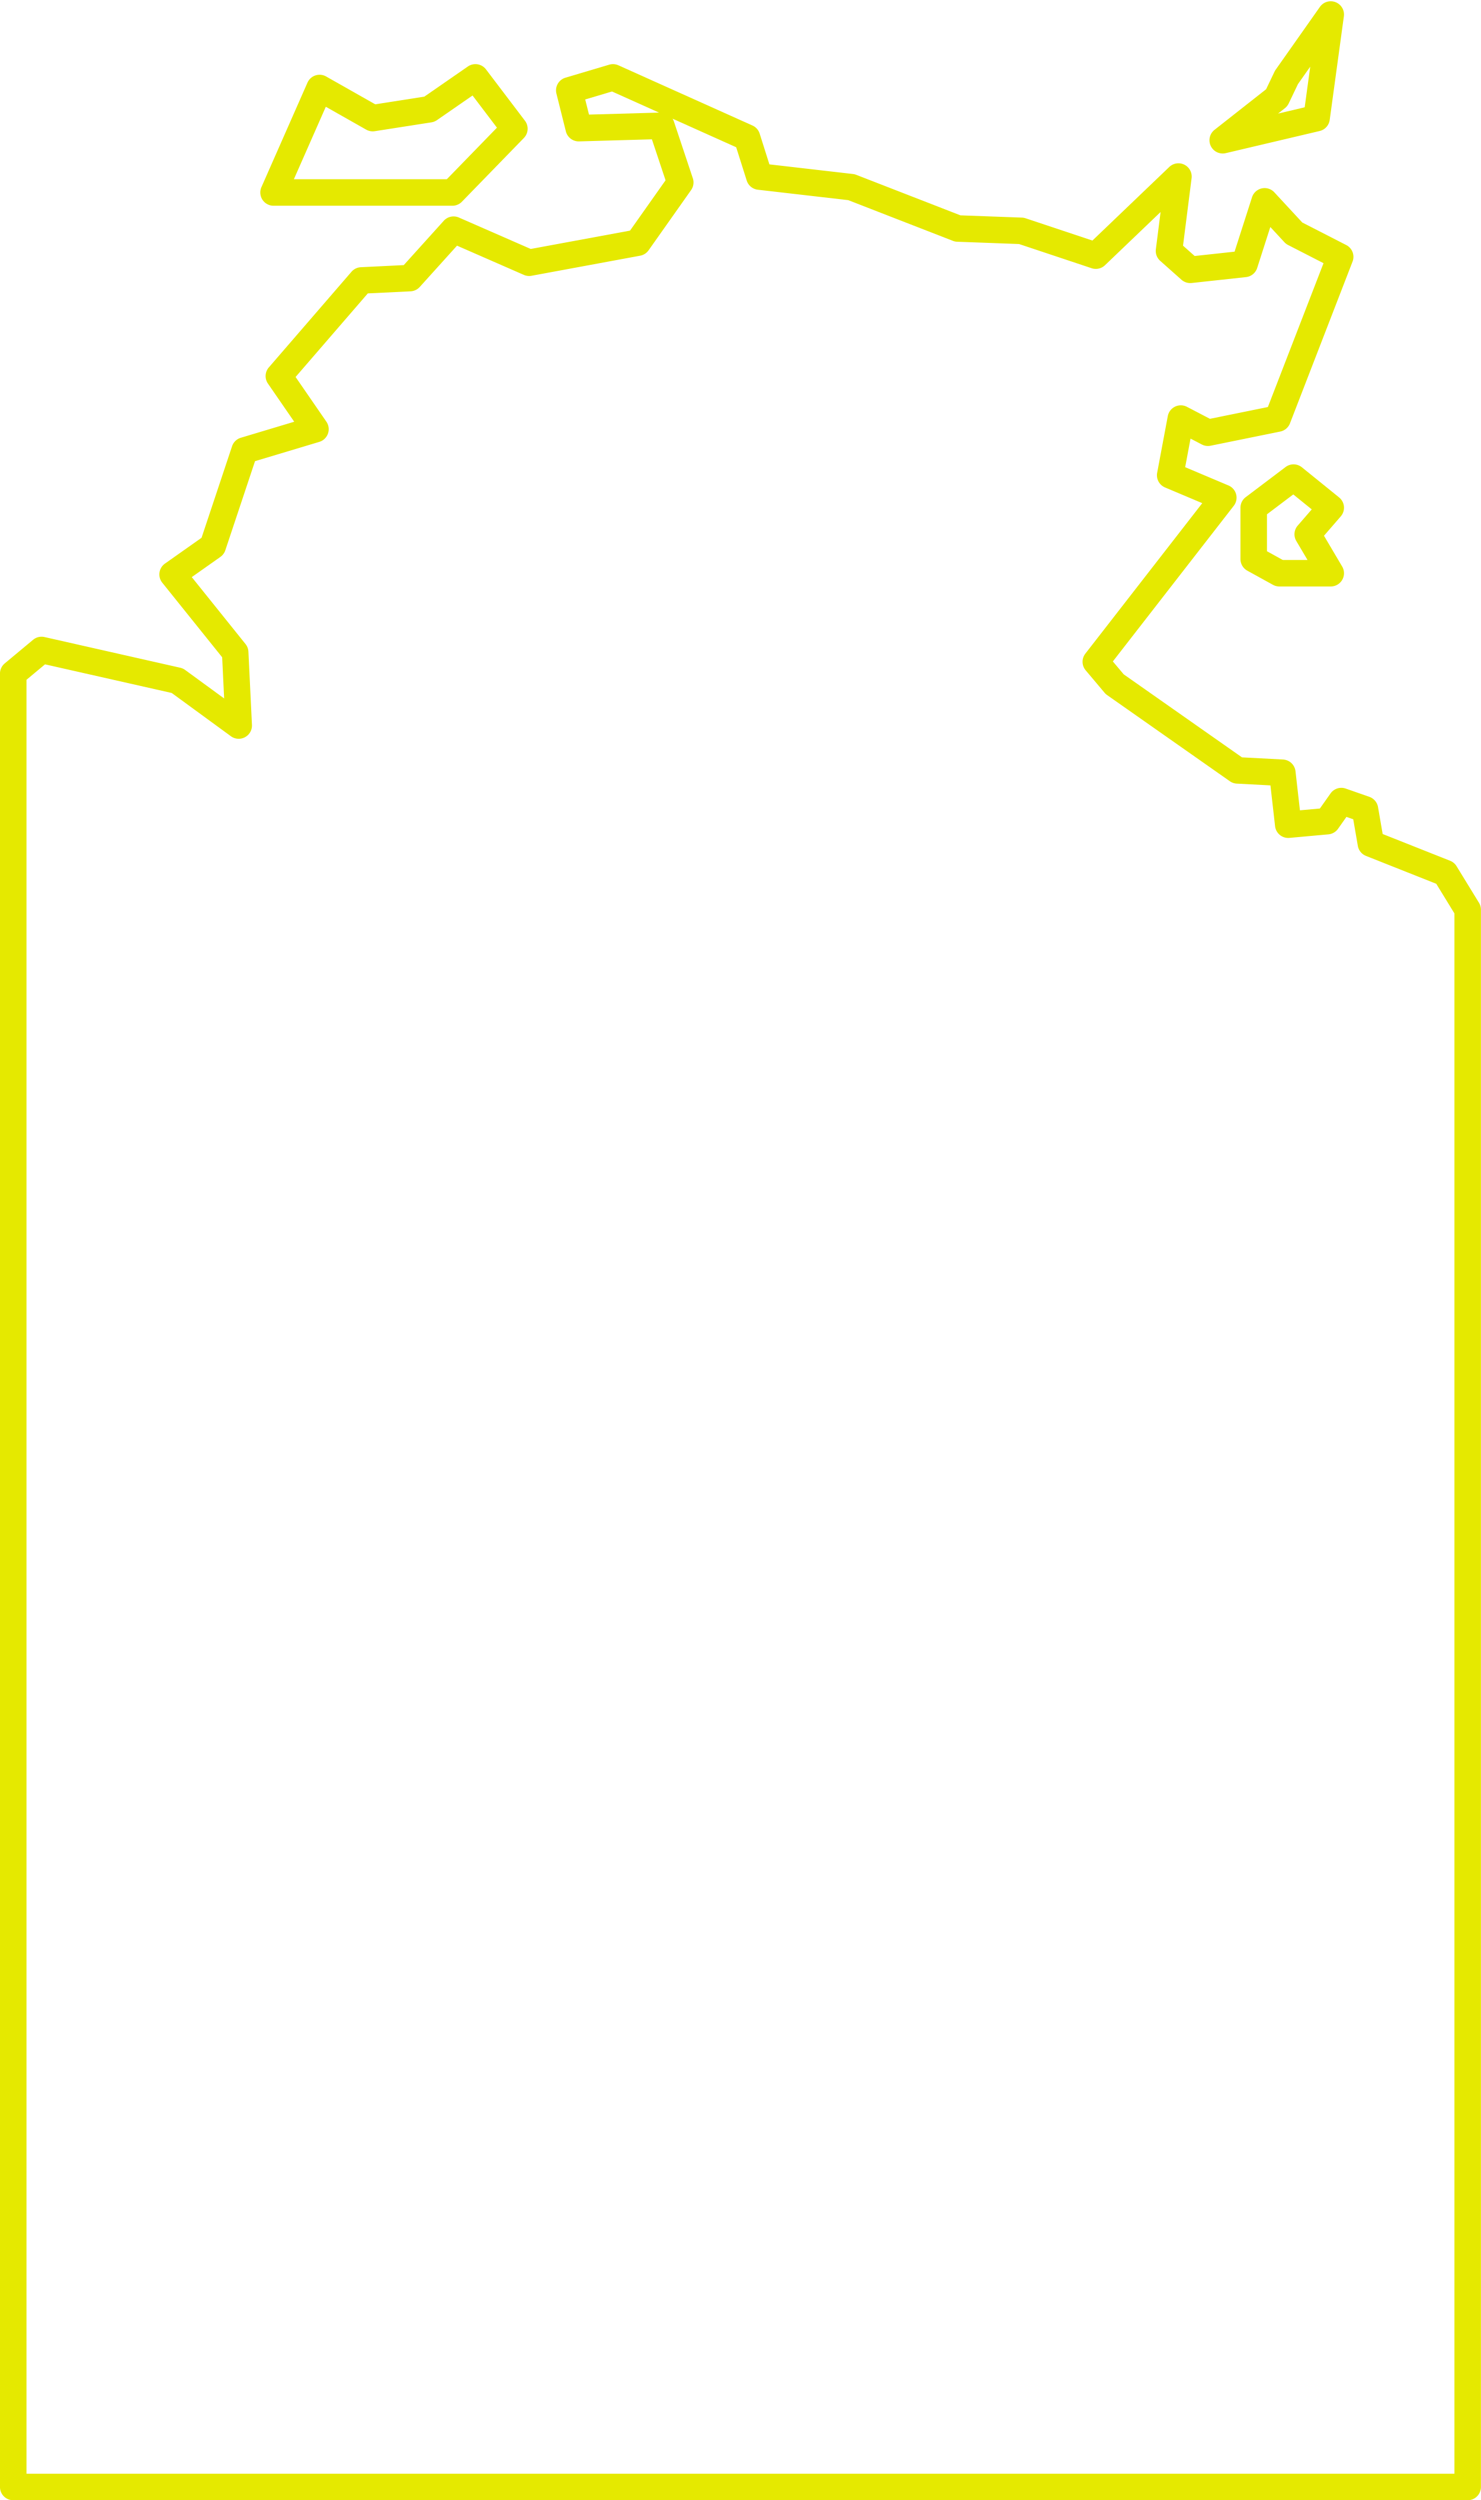 <?xml version="1.0" encoding="UTF-8" standalone="no"?><svg xmlns="http://www.w3.org/2000/svg" xmlns:xlink="http://www.w3.org/1999/xlink" data-name="Layer 1" fill="#000000" height="1886.7" preserveAspectRatio="xMidYMid meet" version="1" viewBox="444.8 50.6 1117.6 1886.7" width="1117.6" zoomAndPan="magnify"><g id="change1_1"><path d="M1552.355,1937.286H454.787a10,10,0,0,1-10-10V558.889a10,10,0,0,1,3.6-7.682l21.382-17.818a10,10,0,0,1,8.606-2.072L580.825,554.48a10.029,10.029,0,0,1,3.7,1.68l29.425,21.5-1.5-31.083L567.26,490.316a10,10,0,0,1,2.03-14.431L596.9,456.4l23.016-69.047a10,10,0,0,1,6.613-6.416l40.3-12.091L647,340.06a10,10,0,0,1,.669-12.212l62.361-72.161a10,10,0,0,1,7.079-3.45l32.375-1.579,30.178-33.441a10,10,0,0,1,11.432-2.462L845.3,238.471l74.94-13.848,26.808-37.977-10.307-30.918L881.806,157.3a10.012,10.012,0,0,1-9.987-7.57l-7.127-28.509a10,10,0,0,1,6.852-12.01l32.963-9.8a10,10,0,0,1,6.946.463l101.164,45.435a10,10,0,0,1,5.438,6.1l7.35,23.224,63.056,7.276a9.983,9.983,0,0,1,2.478.614l78.609,30.571,46.424,1.719a10.022,10.022,0,0,1,2.792.506l50.405,16.8,58-55.52a10,10,0,0,1,16.836,8.484l-6.463,50.9,8.779,7.8,30.114-3.273,13.162-41.032a10,10,0,0,1,16.86-3.739l21.07,22.757,33.171,17.01a10,10,0,0,1,4.763,12.506l-47.217,122.051a10,10,0,0,1-7.333,6.192l-52.562,10.69a10,10,0,0,1-6.619-.933l-8.523-4.447-4.045,21.575,32.665,13.792a10,10,0,0,1,4.007,15.348l-91.251,117.445,8.2,9.743,89.235,62.635,30.986,1.631a10,10,0,0,1,9.41,8.857l3.35,29.484,15.062-1.369,8.026-11.371a9.995,9.995,0,0,1,11.474-3.672l17.817,6.236a10,10,0,0,1,6.551,7.74l3.5,20.308,50.913,20.2a10.008,10.008,0,0,1,4.838,4.07l16.927,27.617a10,10,0,0,1,1.473,5.226v1190.22A10,10,0,0,1,1552.355,1937.286Zm-1087.568-20H1542.355V739.886l-13.711-22.372-53.03-21.043a10,10,0,0,1-6.166-7.6l-3.455-20.039-5.143-1.8-6.339,8.981a10,10,0,0,1-7.265,4.191l-29.4,2.673a10,10,0,0,1-10.842-8.83l-3.5-30.786-25.4-1.337a9.994,9.994,0,0,1-5.219-1.8l-92.652-65.034a10,10,0,0,1-1.9-1.743l-14.254-16.927a10,10,0,0,1-.247-12.577l88.226-113.55-28.094-11.862a10,10,0,0,1-5.94-11.056l8.019-42.762a10,10,0,0,1,14.455-7.022l17.346,9.05,43.727-8.893L1443.564,249.2l-26.732-13.709a10,10,0,0,1-2.774-2.1l-10.641-11.493-9.916,30.916a10,10,0,0,1-8.442,6.887l-40.98,4.454a10,10,0,0,1-7.725-2.467l-16.036-14.254a10,10,0,0,1-3.276-8.734l3.571-28.125-41.971,40.173A10,10,0,0,1,1268.565,253L1213.8,234.748l-46.675-1.728a10.037,10.037,0,0,1-3.255-.674l-78.978-30.714-68.212-7.871a10,10,0,0,1-8.388-6.916l-7.953-25.13-48.02-21.567a10.014,10.014,0,0,1,1.05,2.209l14.256,42.763a10,10,0,0,1-1.317,8.929l-32.073,45.435a10,10,0,0,1-6.352,4.066L845.921,258.7a10,10,0,0,1-5.825-.672l-50.414-22.055-28.134,31.175a10,10,0,0,1-6.937,3.289L722.363,272l-54.508,63.074L691.089,368.8a10,10,0,0,1-5.362,15.251L637.246,398.6l-22.412,67.237a10.009,10.009,0,0,1-3.721,5.008l-21.6,15.245,40.554,50.5a9.993,9.993,0,0,1,2.192,5.778l2.673,55.234a10,10,0,0,1-15.889,8.558l-44.652-32.631-95.616-21.617-13.991,11.659ZM886.416,125.651l2.856,11.425,52.842-1.51-35.468-15.929Z" fill="#e5e900"/></g><g id="change1_2"><path d="M786.2,205.854H651.228a10,10,0,0,1-9.152-14.033l34.745-78.842a10,10,0,0,1,14.08-4.668l37.059,21,37.056-5.79,32.86-22.75a10,10,0,0,1,13.659,2.178l29.4,38.754a10,10,0,0,1-.8,13.014l-46.772,48.108A10,10,0,0,1,786.2,205.854Zm-119.634-20h115.41l37.833-38.914-18.416-24.275-26.873,18.6a10.017,10.017,0,0,1-4.149,1.658l-42.762,6.681a9.986,9.986,0,0,1-6.473-1.179l-30.469-17.265Z" fill="#e5e900"/></g><g id="change1_3"><path d="M1367.494,166.434a10,10,0,0,1-6.181-17.86l38.926-30.631,6.344-13.264a9.9,9.9,0,0,1,.846-1.444L1440.837,55.8a10,10,0,0,1,18.084,7.113l-10.691,78.174a10,10,0,0,1-7.612,8.378l-70.825,16.7A10.053,10.053,0,0,1,1367.494,166.434Zm56.77-52.37-6.988,14.611a10,10,0,0,1-2.838,3.545l-5.2,4.094,20.11-4.743,4.195-30.678Z" fill="#e5e900"/></g><g id="change1_4"><path d="M1449.013,493.164H1410.26a10,10,0,0,1-4.831-1.244l-19.377-10.691a10,10,0,0,1-5.169-8.755V433.72a10,10,0,0,1,3.971-7.978l30.068-22.718a10,10,0,0,1,12.32.206l28.063,22.718a10,10,0,0,1,1.264,14.322l-12.657,14.605,13.71,23.2a10,10,0,0,1-8.609,15.087Zm-36.178-20h18.653l-8.457-14.311a10,10,0,0,1,1.053-11.637l10.6-12.23-13.946-11.29-19.854,15V466.57Z" fill="#e5e900"/></g></svg>